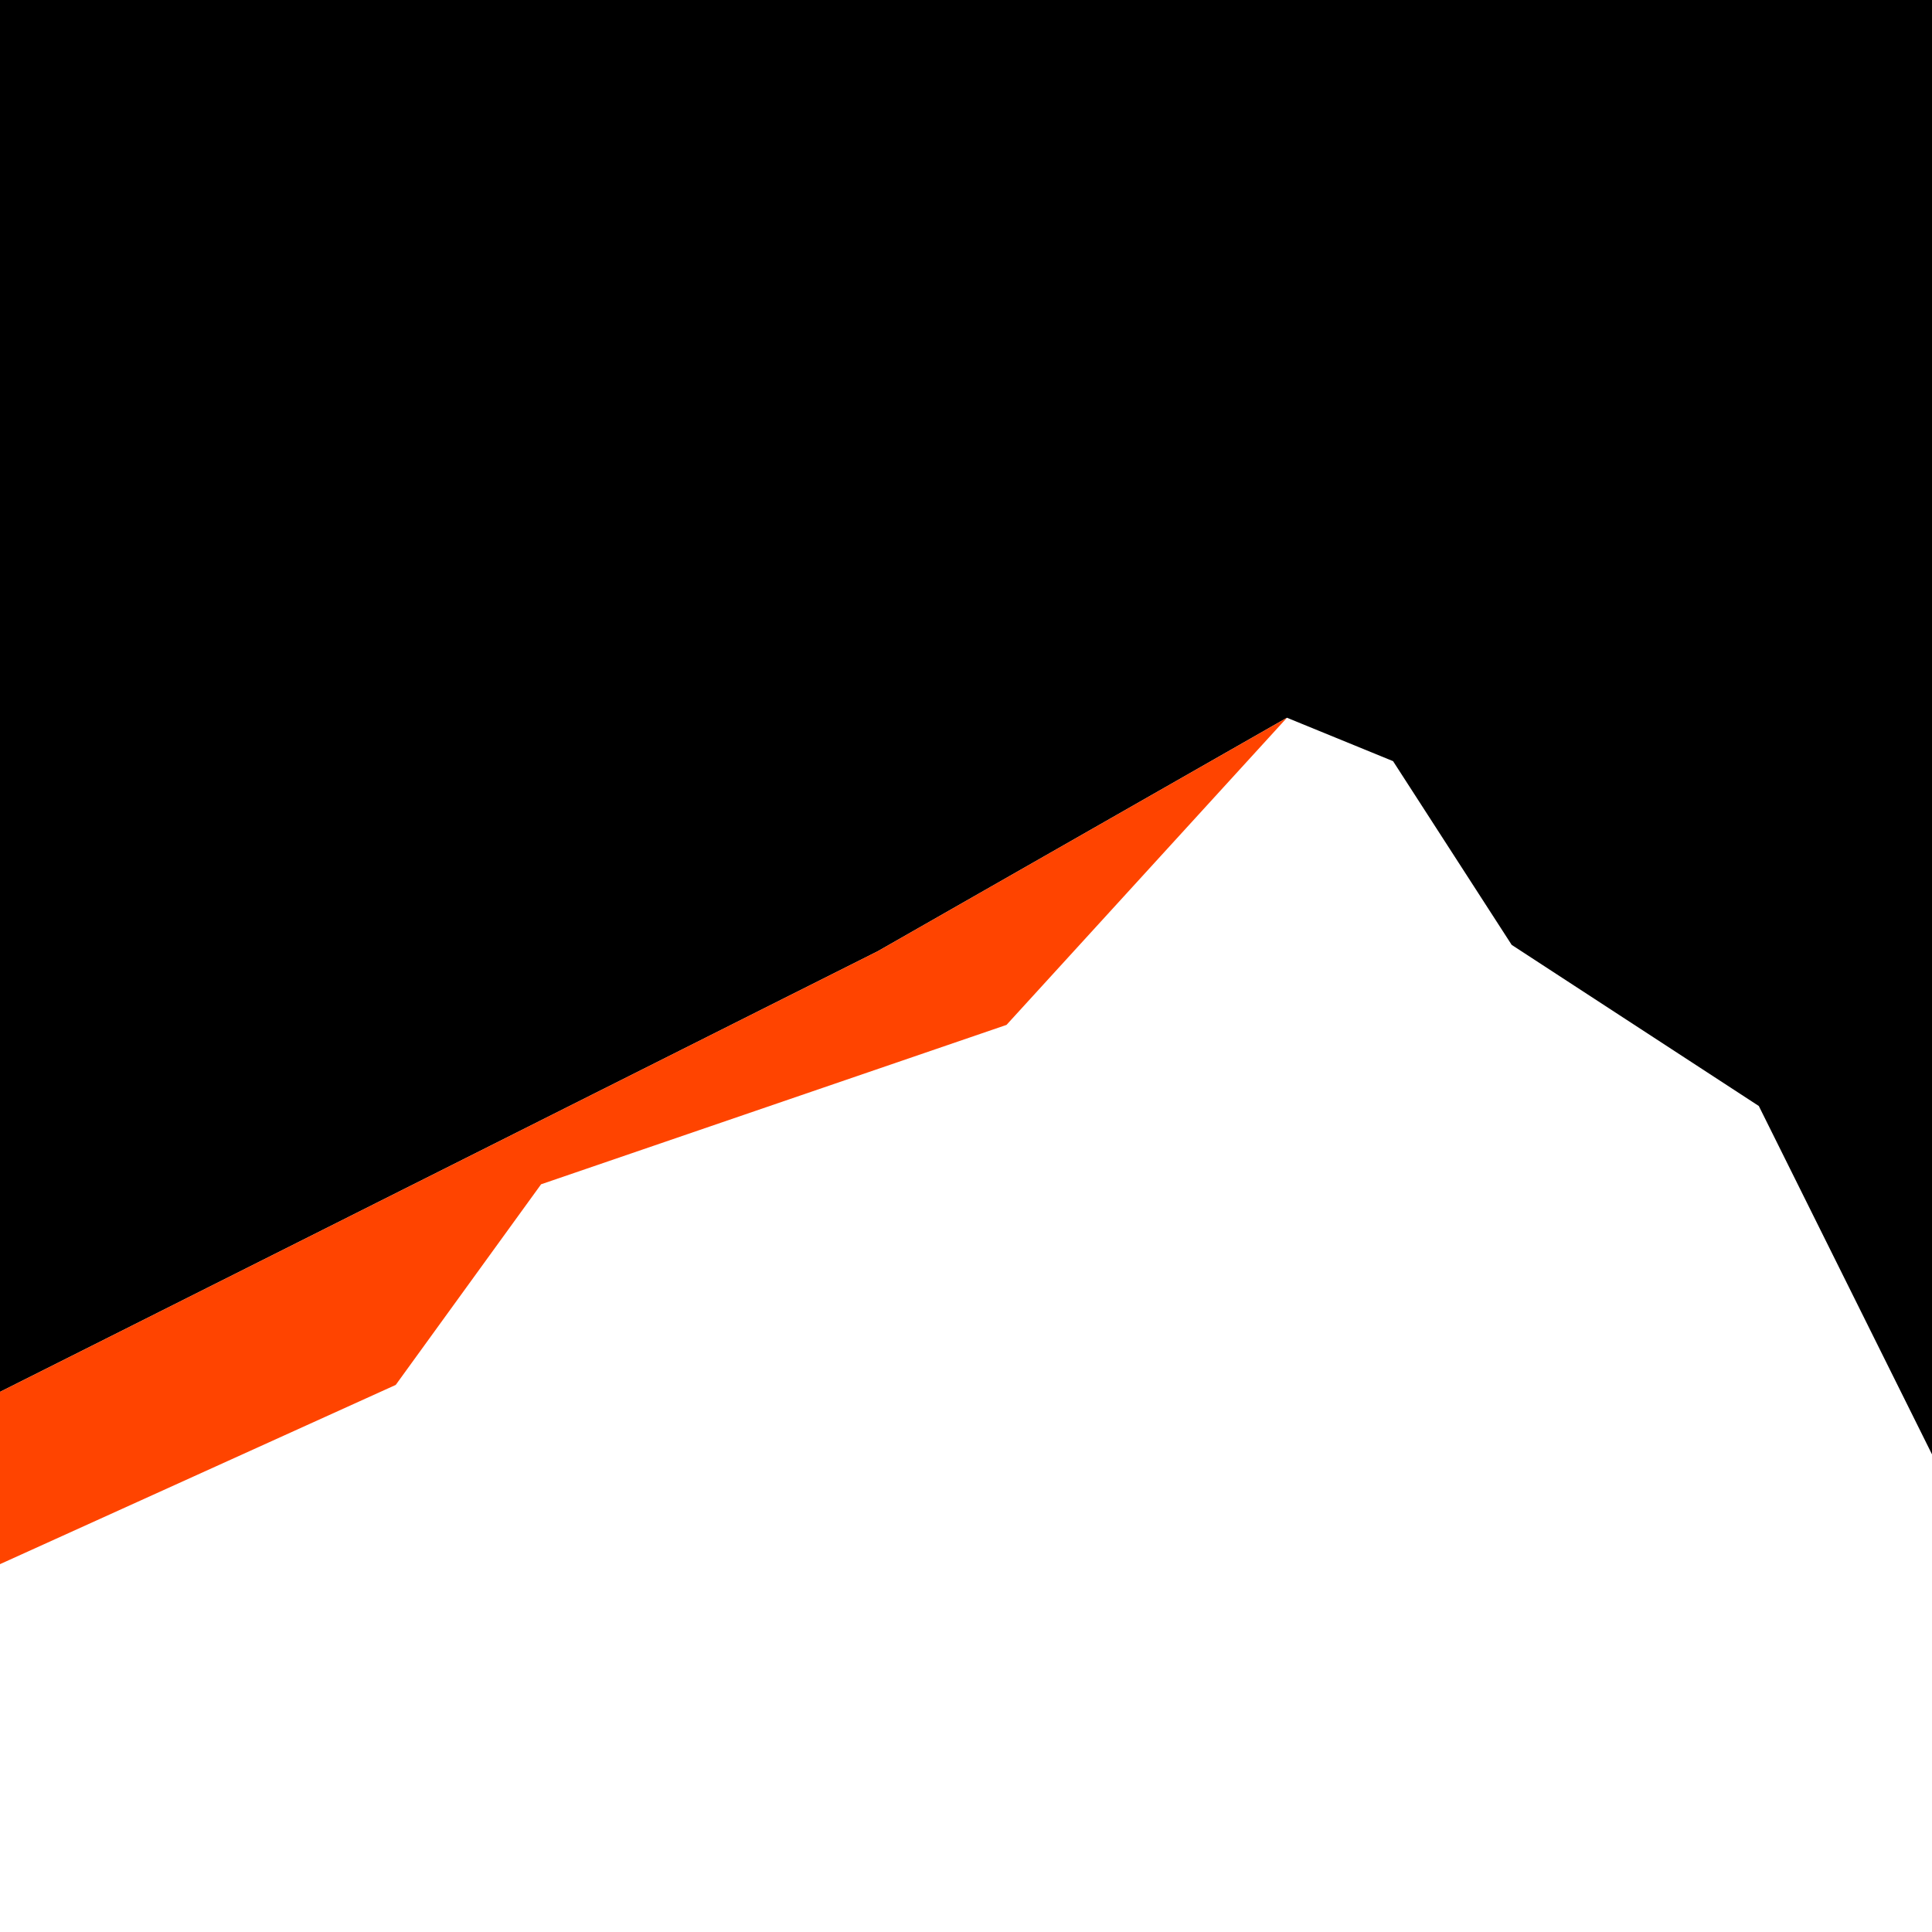 <?xml version="1.0" encoding="UTF-8"?>
<svg id="Layer_2" data-name="Layer 2" xmlns="http://www.w3.org/2000/svg" viewBox="0 0 1417.32 1417.32">
  <defs>
    <style>
      .cls-1, .cls-2 {
        stroke-width: 0px;
      }

      .cls-2 {
        fill: #f40;
      }
    </style>
  </defs>
  <polygon class="cls-1" points="944.12 526.54 1021.95 558.38 1108.98 693.17 1290.27 811.36 1417.32 1066.93 1417.32 0 0 0 0 1021.08 643.88 697.84 944.12 526.54"/>
  <polygon class="cls-2" points="290.31 1015.98 396.94 868.8 738.37 751.87 944.12 526.54 643.88 697.84 0 1021.08 0 1147.47 290.31 1015.98"/>
</svg>